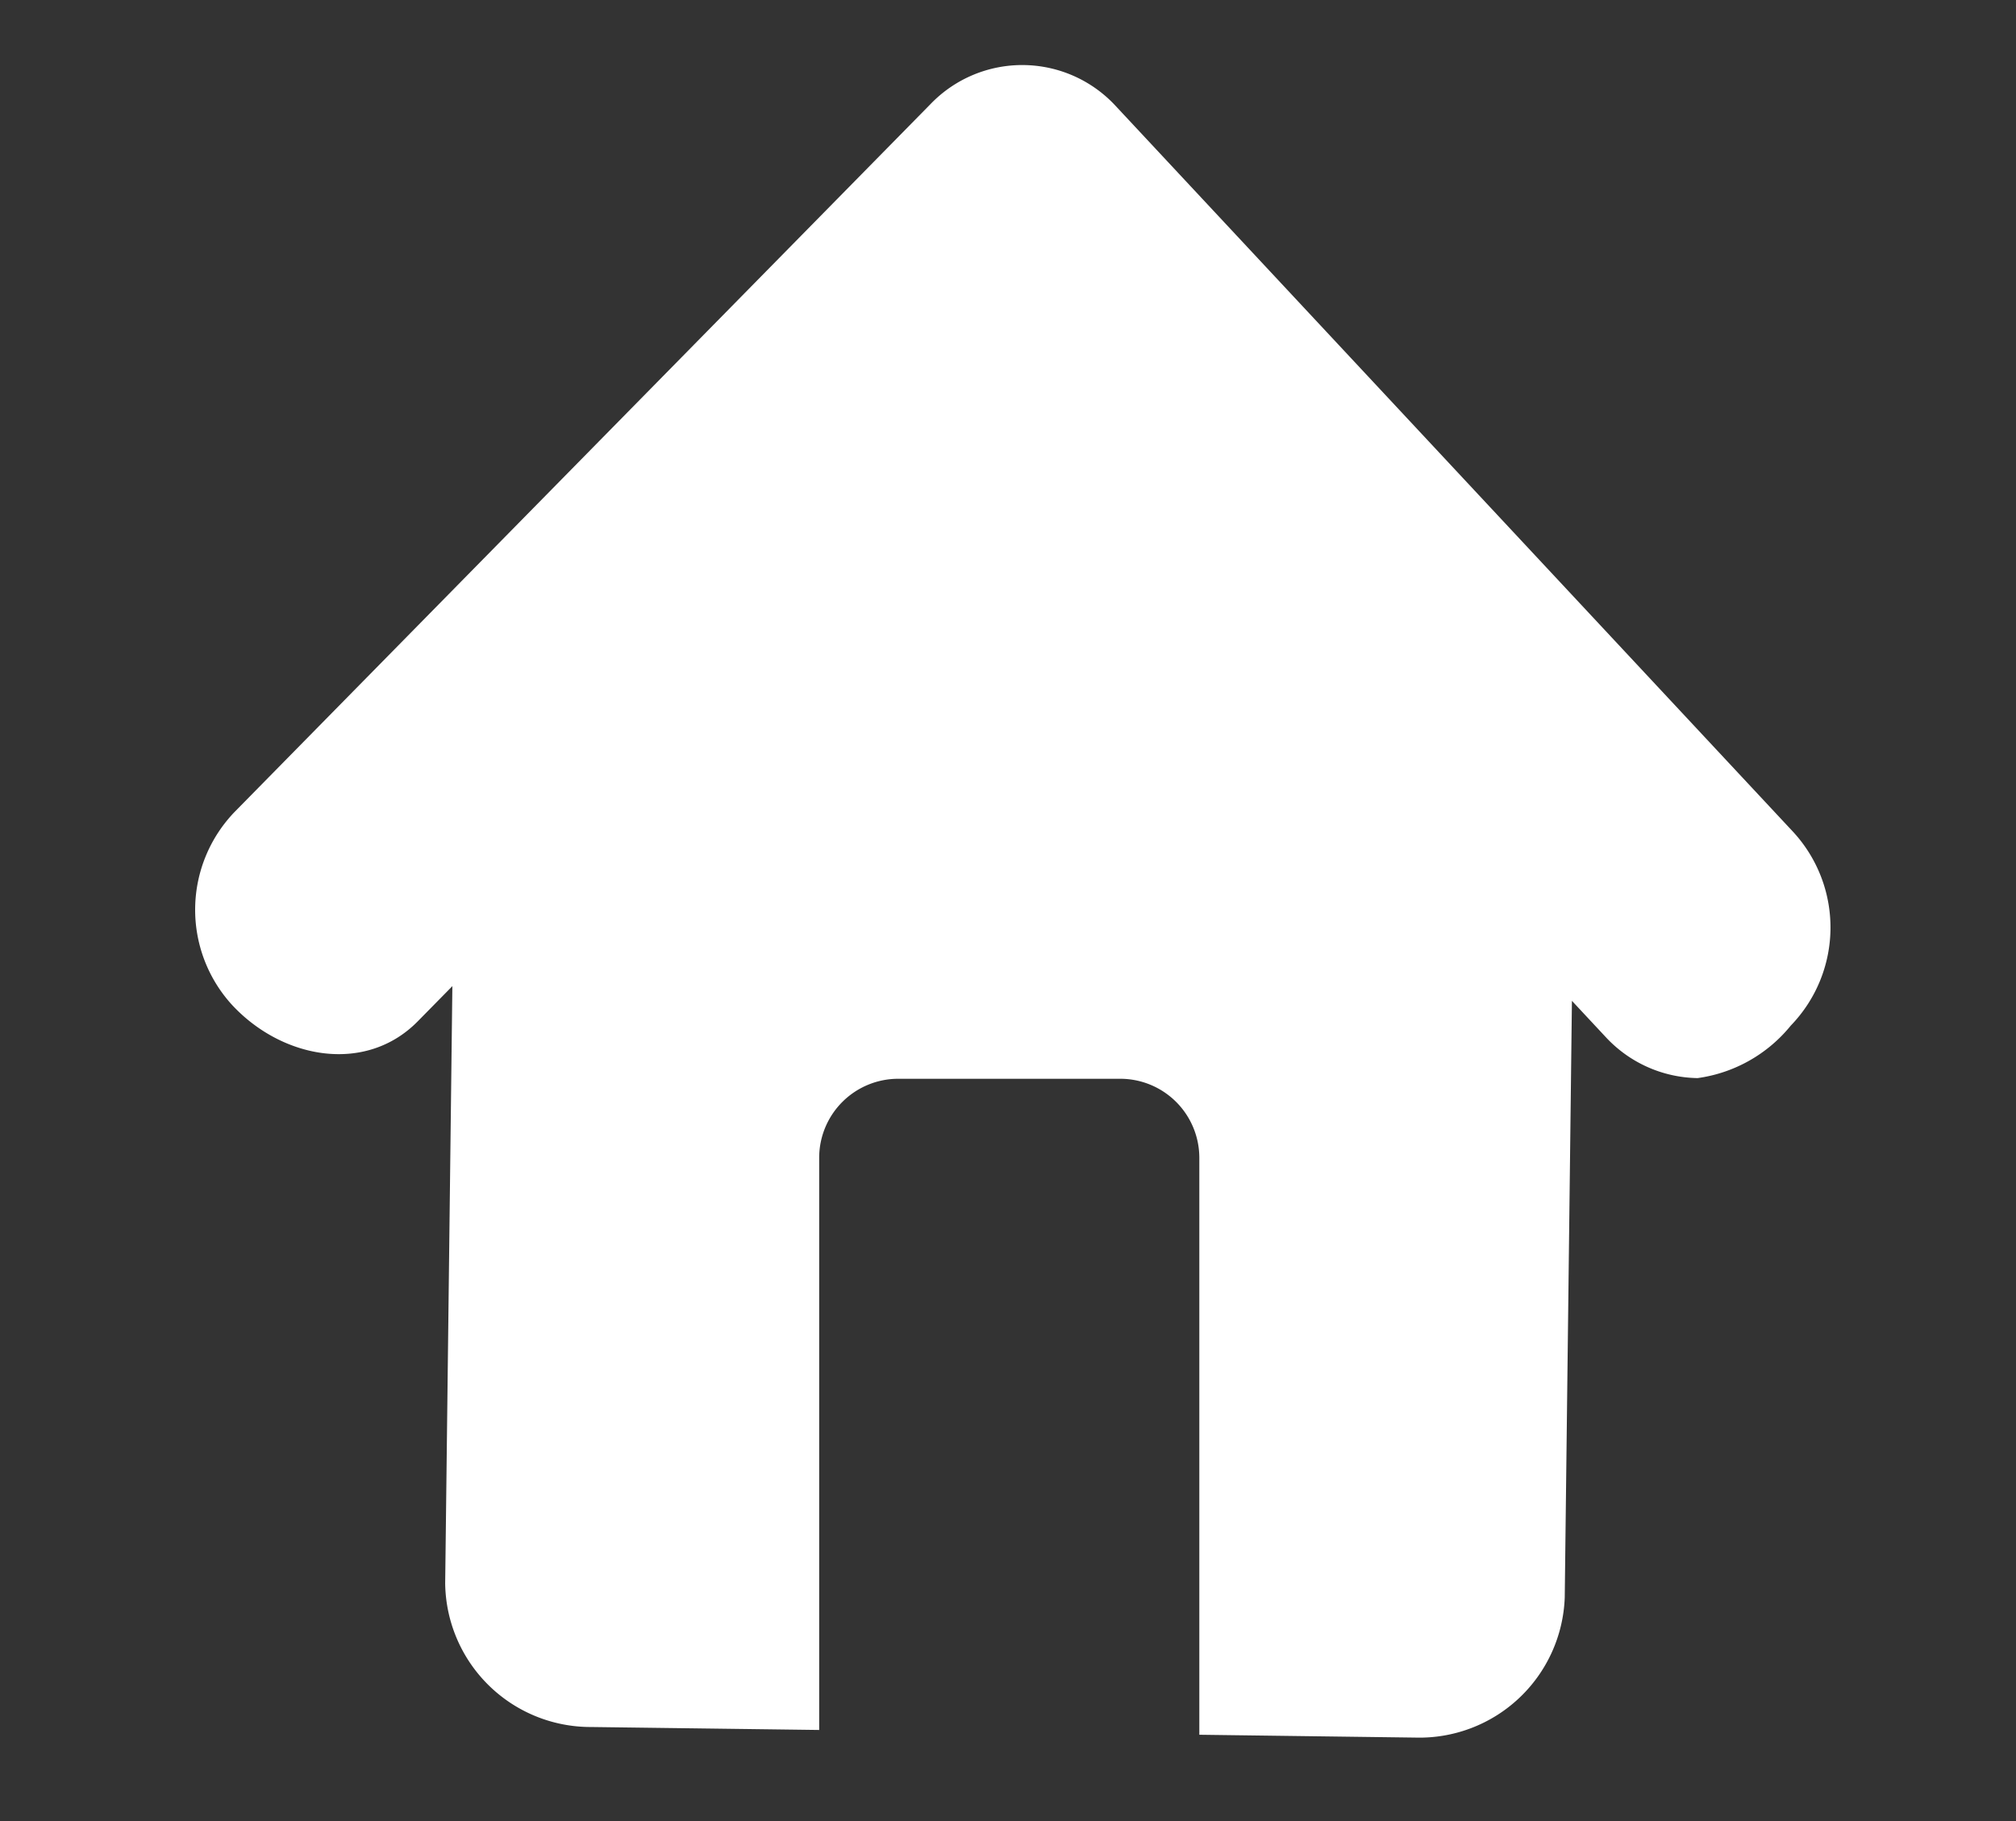 <svg xmlns="http://www.w3.org/2000/svg" width="62" height="56" viewBox="0 0 62 56">
  <rect x="0" y="0" width="62" height="56" fill="#333333" stroke="none"/>
  <g id="icon03" transform="translate(-2170 -951)">
    <g id="長方形_16" data-name="長方形 16" transform="translate(2170 951)" fill="#fff" stroke="#707070" stroke-width="1" opacity="0">
      <rect width="62" height="56" stroke="none"/>
      <rect x="0.5" y="0.5" width="61" height="55" fill="none"/>
    </g>
    <path id="パス_9" data-name="パス 9" d="M138.883,115.5,118.055,93.185a3.912,3.912,0,0,0-5.7-.074l-21.4,21.765a4.338,4.338,0,0,0-.078,5.95c1.551,1.663,4.105,2.117,5.7.5l1.068-1.086-.221,18.358a4.474,4.474,0,0,0,4.492,4.425l7.01.091v-17.6a2.432,2.432,0,0,1,2.425-2.425h6.841a2.432,2.432,0,0,1,2.425,2.425v17.747l6.632.087a4.473,4.473,0,0,0,4.606-4.306l.221-18.35,1.032,1.106a3.933,3.933,0,0,0,2.834,1.27,4.48,4.48,0,0,0,2.866-1.616A4.338,4.338,0,0,0,138.883,115.5Z" transform="translate(2086.267 861.085)" fill="#fff"/>
  </g>
</svg>
